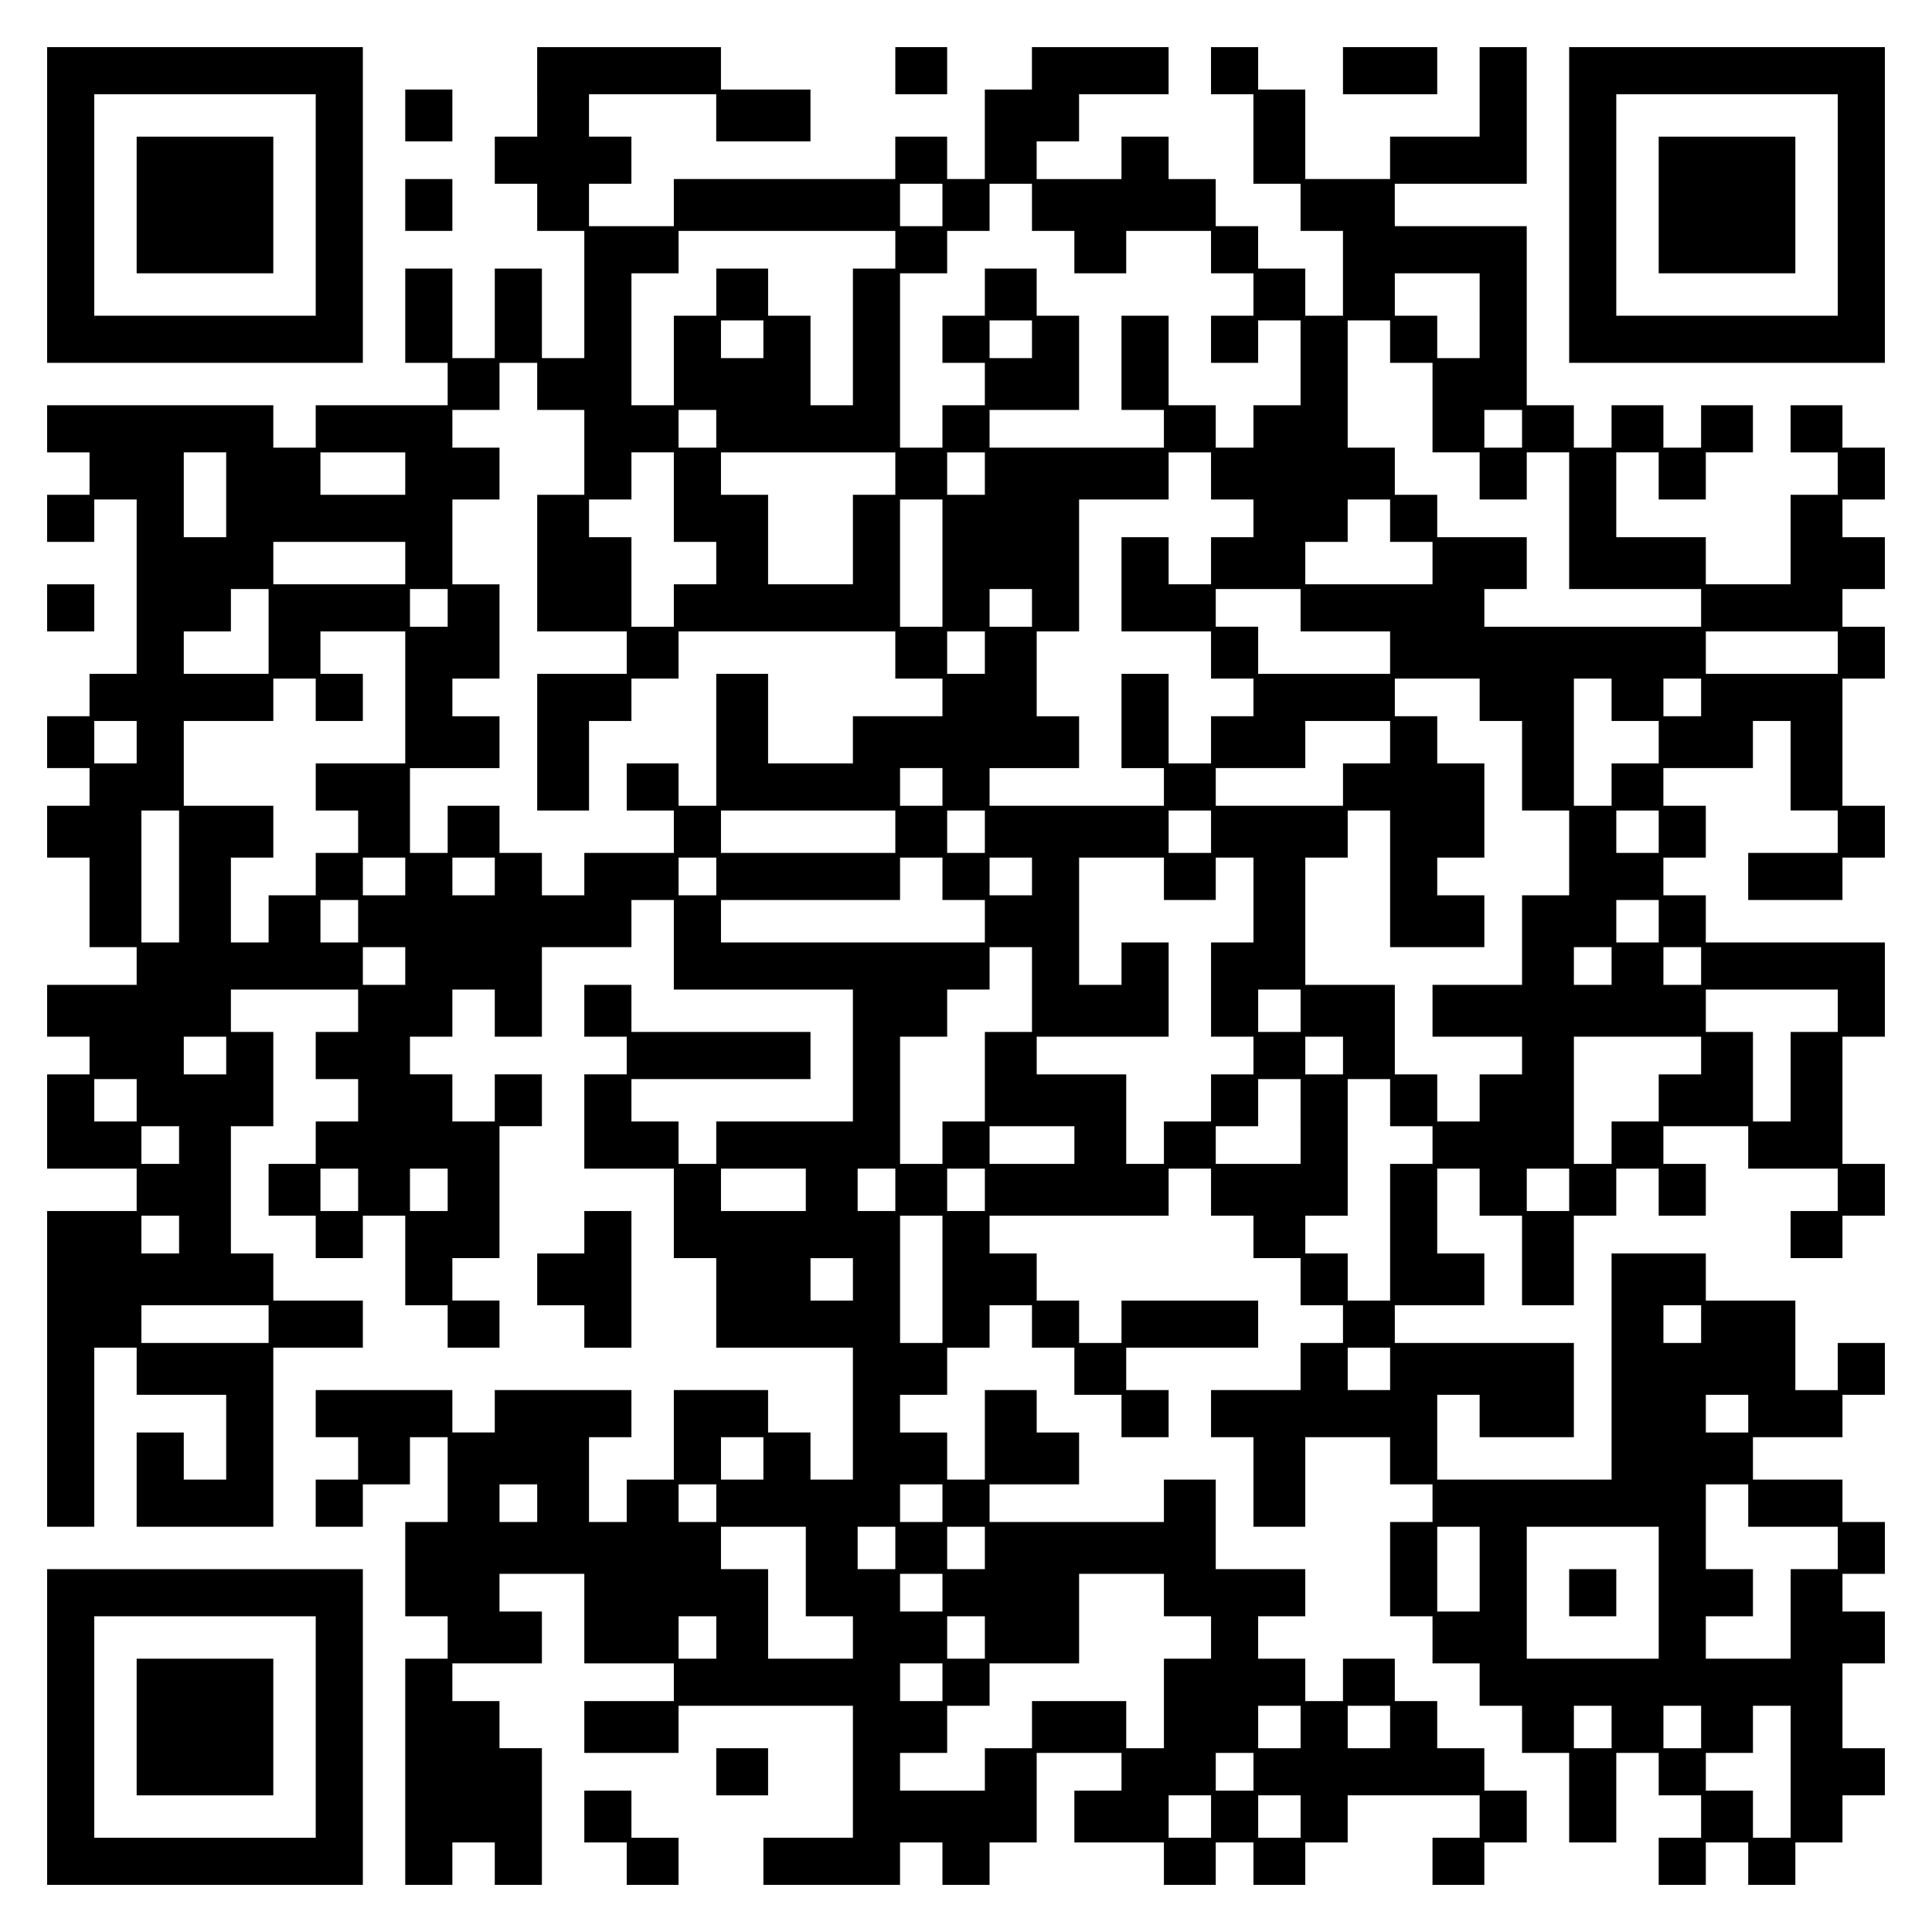 <?xml version="1.0" encoding="UTF-8" standalone="yes"?>
<svg version="1.0" xmlns="http://www.w3.org/2000/svg" width="100mm" height="100mm" viewBox="0 0 410 410" preserveAspectRatio="xMidYMid meet">
  <g transform="translate(0,410) scale(0.1,-0.1)" fill="#000000" stroke="none">
    <path d="M100 3665 l0 -335 335 0 335 0 0 335 0 335 -335 0 -335 0 0 -335z
m570 0 l0 -235 -235 0 -235 0 0 235 0 235 235 0 235 0 0 -235z"/>
    <path d="M290 3665 l0 -145 145 0 145 0 0 145 0 145 -145 0 -145 0 0 -145z"/>
    <path d="M1140 3905 l0 -95 -45 0 -45 0 0 -50 0 -50 45 0 45 0 0 -50 0 -50 50
0 50 0 0 -135 0 -135 -45 0 -45 0 0 95 0 95 -50 0 -50 0 0 -95 0 -95 -45 0
-45 0 0 95 0 95 -50 0 -50 0 0 -100 0 -100 45 0 45 0 0 -45 0 -45 -140 0 -140
0 0 -45 0 -45 -45 0 -45 0 0 45 0 45 -240 0 -240 0 0 -50 0 -50 45 0 45 0 0
-45 0 -45 -45 0 -45 0 0 -50 0 -50 50 0 50 0 0 45 0 45 45 0 45 0 0 -185 0
-185 -50 0 -50 0 0 -45 0 -45 -45 0 -45 0 0 -55 0 -55 45 0 45 0 0 -40 0 -40
-45 0 -45 0 0 -55 0 -55 45 0 45 0 0 -95 0 -95 50 0 50 0 0 -40 0 -40 -95 0
-95 0 0 -55 0 -55 45 0 45 0 0 -40 0 -40 -45 0 -45 0 0 -100 0 -100 95 0 95 0
0 -45 0 -45 -95 0 -95 0 0 -335 0 -335 50 0 50 0 0 190 0 190 45 0 45 0 0 -50
0 -50 95 0 95 0 0 -90 0 -90 -45 0 -45 0 0 50 0 50 -50 0 -50 0 0 -100 0 -100
145 0 145 0 0 190 0 190 95 0 95 0 0 50 0 50 -95 0 -95 0 0 50 0 50 -45 0 -45
0 0 135 0 135 45 0 45 0 0 100 0 100 -45 0 -45 0 0 45 0 45 135 0 135 0 0 -45
0 -45 -45 0 -45 0 0 -50 0 -50 45 0 45 0 0 -45 0 -45 -45 0 -45 0 0 -45 0 -45
-50 0 -50 0 0 -55 0 -55 50 0 50 0 0 -45 0 -45 50 0 50 0 0 45 0 45 45 0 45 0
0 -95 0 -95 45 0 45 0 0 -45 0 -45 55 0 55 0 0 50 0 50 -50 0 -50 0 0 45 0 45
50 0 50 0 0 140 0 140 45 0 45 0 0 55 0 55 -50 0 -50 0 0 -50 0 -50 -45 0 -45
0 0 50 0 50 -45 0 -45 0 0 40 0 40 45 0 45 0 0 50 0 50 45 0 45 0 0 -50 0 -50
50 0 50 0 0 95 0 95 95 0 95 0 0 50 0 50 45 0 45 0 0 -95 0 -95 190 0 190 0 0
-140 0 -140 -145 0 -145 0 0 -45 0 -45 -40 0 -40 0 0 45 0 45 -50 0 -50 0 0
45 0 45 190 0 190 0 0 50 0 50 -190 0 -190 0 0 50 0 50 -50 0 -50 0 0 -55 0
-55 45 0 45 0 0 -40 0 -40 -45 0 -45 0 0 -100 0 -100 95 0 95 0 0 -95 0 -95
45 0 45 0 0 -95 0 -95 145 0 145 0 0 -140 0 -140 -45 0 -45 0 0 50 0 50 -45 0
-45 0 0 45 0 45 -100 0 -100 0 0 -95 0 -95 -50 0 -50 0 0 -45 0 -45 -40 0 -40
0 0 90 0 90 45 0 45 0 0 50 0 50 -145 0 -145 0 0 -45 0 -45 -45 0 -45 0 0 45
0 45 -145 0 -145 0 0 -50 0 -50 45 0 45 0 0 -45 0 -45 -45 0 -45 0 0 -50 0
-50 50 0 50 0 0 45 0 45 50 0 50 0 0 50 0 50 40 0 40 0 0 -90 0 -90 -45 0 -45
0 0 -100 0 -100 45 0 45 0 0 -45 0 -45 -45 0 -45 0 0 -240 0 -240 50 0 50 0 0
45 0 45 45 0 45 0 0 -45 0 -45 50 0 50 0 0 145 0 145 -45 0 -45 0 0 50 0 50
-50 0 -50 0 0 40 0 40 95 0 95 0 0 55 0 55 -45 0 -45 0 0 40 0 40 90 0 90 0 0
-95 0 -95 95 0 95 0 0 -40 0 -40 -95 0 -95 0 0 -55 0 -55 100 0 100 0 0 50 0
50 185 0 185 0 0 -140 0 -140 -95 0 -95 0 0 -50 0 -50 145 0 145 0 0 45 0 45
45 0 45 0 0 -45 0 -45 50 0 50 0 0 45 0 45 50 0 50 0 0 95 0 95 90 0 90 0 0
-40 0 -40 -50 0 -50 0 0 -55 0 -55 95 0 95 0 0 -45 0 -45 55 0 55 0 0 45 0 45
40 0 40 0 0 -45 0 -45 55 0 55 0 0 45 0 45 45 0 45 0 0 50 0 50 140 0 140 0 0
-45 0 -45 -50 0 -50 0 0 -50 0 -50 55 0 55 0 0 45 0 45 45 0 45 0 0 55 0 55
-45 0 -45 0 0 45 0 45 -50 0 -50 0 0 50 0 50 -45 0 -45 0 0 45 0 45 -55 0 -55
0 0 -45 0 -45 -40 0 -40 0 0 45 0 45 -50 0 -50 0 0 45 0 45 50 0 50 0 0 50 0
50 -95 0 -95 0 0 95 0 95 -55 0 -55 0 0 -45 0 -45 -185 0 -185 0 0 40 0 40 95
0 95 0 0 55 0 55 -45 0 -45 0 0 45 0 45 -55 0 -55 0 0 -95 0 -95 -40 0 -40 0
0 50 0 50 -50 0 -50 0 0 40 0 40 50 0 50 0 0 50 0 50 45 0 45 0 0 45 0 45 45
0 45 0 0 -45 0 -45 45 0 45 0 0 -50 0 -50 50 0 50 0 0 -45 0 -45 50 0 50 0 0
50 0 50 -45 0 -45 0 0 45 0 45 140 0 140 0 0 50 0 50 -145 0 -145 0 0 -45 0
-45 -45 0 -45 0 0 45 0 45 -45 0 -45 0 0 50 0 50 -50 0 -50 0 0 40 0 40 190 0
190 0 0 50 0 50 45 0 45 0 0 -50 0 -50 45 0 45 0 0 -45 0 -45 50 0 50 0 0 -50
0 -50 45 0 45 0 0 -40 0 -40 -45 0 -45 0 0 -50 0 -50 -95 0 -95 0 0 -50 0 -50
45 0 45 0 0 -95 0 -95 55 0 55 0 0 95 0 95 90 0 90 0 0 -50 0 -50 45 0 45 0 0
-40 0 -40 -45 0 -45 0 0 -100 0 -100 45 0 45 0 0 -50 0 -50 50 0 50 0 0 -45 0
-45 45 0 45 0 0 -50 0 -50 50 0 50 0 0 -95 0 -95 50 0 50 0 0 95 0 95 45 0 45
0 0 -45 0 -45 45 0 45 0 0 -45 0 -45 -45 0 -45 0 0 -50 0 -50 50 0 50 0 0 45
0 45 45 0 45 0 0 -45 0 -45 50 0 50 0 0 45 0 45 50 0 50 0 0 50 0 50 45 0 45
0 0 50 0 50 -45 0 -45 0 0 90 0 90 45 0 45 0 0 55 0 55 -45 0 -45 0 0 40 0 40
45 0 45 0 0 55 0 55 -45 0 -45 0 0 45 0 45 -95 0 -95 0 0 45 0 45 95 0 95 0 0
45 0 45 45 0 45 0 0 55 0 55 -50 0 -50 0 0 -50 0 -50 -45 0 -45 0 0 95 0 95
-95 0 -95 0 0 50 0 50 -100 0 -100 0 0 -240 0 -240 -185 0 -185 0 0 90 0 90
45 0 45 0 0 -45 0 -45 100 0 100 0 0 100 0 100 -190 0 -190 0 0 40 0 40 95 0
95 0 0 55 0 55 -50 0 -50 0 0 90 0 90 45 0 45 0 0 -50 0 -50 45 0 45 0 0 -95
0 -95 55 0 55 0 0 95 0 95 45 0 45 0 0 50 0 50 45 0 45 0 0 -50 0 -50 50 0 50
0 0 55 0 55 -45 0 -45 0 0 40 0 40 90 0 90 0 0 -45 0 -45 95 0 95 0 0 -45 0
-45 -50 0 -50 0 0 -50 0 -50 55 0 55 0 0 45 0 45 45 0 45 0 0 55 0 55 -45 0
-45 0 0 135 0 135 45 0 45 0 0 100 0 100 -190 0 -190 0 0 50 0 50 -45 0 -45 0
0 40 0 40 45 0 45 0 0 55 0 55 -45 0 -45 0 0 40 0 40 95 0 95 0 0 50 0 50 40
0 40 0 0 -95 0 -95 50 0 50 0 0 -45 0 -45 -95 0 -95 0 0 -50 0 -50 100 0 100
0 0 45 0 45 45 0 45 0 0 55 0 55 -45 0 -45 0 0 135 0 135 45 0 45 0 0 55 0 55
-45 0 -45 0 0 40 0 40 45 0 45 0 0 55 0 55 -45 0 -45 0 0 40 0 40 45 0 45 0 0
55 0 55 -45 0 -45 0 0 45 0 45 -55 0 -55 0 0 -50 0 -50 50 0 50 0 0 -45 0 -45
-50 0 -50 0 0 -95 0 -95 -90 0 -90 0 0 50 0 50 -95 0 -95 0 0 90 0 90 45 0 45
0 0 -50 0 -50 50 0 50 0 0 50 0 50 50 0 50 0 0 50 0 50 -55 0 -55 0 0 -45 0
-45 -40 0 -40 0 0 45 0 45 -55 0 -55 0 0 -45 0 -45 -40 0 -40 0 0 45 0 45 -50
0 -50 0 0 190 0 190 -140 0 -140 0 0 45 0 45 140 0 140 0 0 145 0 145 -50 0
-50 0 0 -95 0 -95 -95 0 -95 0 0 -45 0 -45 -90 0 -90 0 0 95 0 95 -50 0 -50 0
0 45 0 45 -50 0 -50 0 0 -50 0 -50 45 0 45 0 0 -95 0 -95 50 0 50 0 0 -50 0
-50 45 0 45 0 0 -90 0 -90 -40 0 -40 0 0 50 0 50 -50 0 -50 0 0 45 0 45 -45 0
-45 0 0 50 0 50 -50 0 -50 0 0 45 0 45 -50 0 -50 0 0 -45 0 -45 -90 0 -90 0 0
40 0 40 45 0 45 0 0 50 0 50 95 0 95 0 0 50 0 50 -145 0 -145 0 0 -45 0 -45
-50 0 -50 0 0 -95 0 -95 -40 0 -40 0 0 45 0 45 -55 0 -55 0 0 -45 0 -45 -235
0 -235 0 0 -50 0 -50 -90 0 -90 0 0 45 0 45 45 0 45 0 0 50 0 50 -45 0 -45 0
0 45 0 45 135 0 135 0 0 -50 0 -50 100 0 100 0 0 55 0 55 -95 0 -95 0 0 45 0
45 -195 0 -195 0 0 -95z m860 -240 l0 -45 -45 0 -45 0 0 45 0 45 45 0 45 0 0
-45z m190 -5 l0 -50 45 0 45 0 0 -45 0 -45 55 0 55 0 0 45 0 45 90 0 90 0 0
-45 0 -45 45 0 45 0 0 -45 0 -45 -45 0 -45 0 0 -50 0 -50 50 0 50 0 0 45 0 45
45 0 45 0 0 -90 0 -90 -50 0 -50 0 0 -45 0 -45 -40 0 -40 0 0 45 0 45 -50 0
-50 0 0 95 0 95 -50 0 -50 0 0 -100 0 -100 45 0 45 0 0 -40 0 -40 -185 0 -185
0 0 40 0 40 95 0 95 0 0 100 0 100 -45 0 -45 0 0 50 0 50 -55 0 -55 0 0 -50 0
-50 -45 0 -45 0 0 -50 0 -50 45 0 45 0 0 -45 0 -45 -45 0 -45 0 0 -45 0 -45
-45 0 -45 0 0 185 0 185 50 0 50 0 0 45 0 45 45 0 45 0 0 50 0 50 45 0 45 0 0
-50z m-290 -90 l0 -40 -45 0 -45 0 0 -145 0 -145 -45 0 -45 0 0 95 0 95 -45 0
-45 0 0 50 0 50 -55 0 -55 0 0 -50 0 -50 -45 0 -45 0 0 -95 0 -95 -45 0 -45 0
0 140 0 140 50 0 50 0 0 45 0 45 230 0 230 0 0 -40z m1240 -140 l0 -90 -45 0
-45 0 0 45 0 45 -45 0 -45 0 0 45 0 45 90 0 90 0 0 -90z m-1520 -50 l0 -40
-45 0 -45 0 0 40 0 40 45 0 45 0 0 -40z m570 0 l0 -40 -45 0 -45 0 0 40 0 40
45 0 45 0 0 -40z m760 -5 l0 -45 45 0 45 0 0 -95 0 -95 50 0 50 0 0 -50 0 -50
50 0 50 0 0 50 0 50 45 0 45 0 0 -145 0 -145 140 0 140 0 0 -40 0 -40 -230 0
-230 0 0 40 0 40 45 0 45 0 0 55 0 55 -95 0 -95 0 0 45 0 45 -45 0 -45 0 0 50
0 50 -50 0 -50 0 0 135 0 135 45 0 45 0 0 -45z m-1810 -95 l0 -50 50 0 50 0 0
-90 0 -90 -50 0 -50 0 0 -145 0 -145 95 0 95 0 0 -45 0 -45 -95 0 -95 0 0
-145 0 -145 55 0 55 0 0 95 0 95 45 0 45 0 0 45 0 45 50 0 50 0 0 50 0 50 230
0 230 0 0 -50 0 -50 50 0 50 0 0 -40 0 -40 -95 0 -95 0 0 -50 0 -50 -90 0 -90
0 0 95 0 95 -55 0 -55 0 0 -140 0 -140 -40 0 -40 0 0 45 0 45 -55 0 -55 0 0
-50 0 -50 50 0 50 0 0 -45 0 -45 -95 0 -95 0 0 -45 0 -45 -45 0 -45 0 0 45 0
45 -45 0 -45 0 0 50 0 50 -55 0 -55 0 0 -50 0 -50 -40 0 -40 0 0 90 0 90 95 0
95 0 0 55 0 55 -50 0 -50 0 0 40 0 40 50 0 50 0 0 100 0 100 -50 0 -50 0 0 90
0 90 50 0 50 0 0 55 0 55 -50 0 -50 0 0 40 0 40 50 0 50 0 0 50 0 50 40 0 40
0 0 -50z m380 -90 l0 -40 -40 0 -40 0 0 40 0 40 40 0 40 0 0 -40z m1710 0 l0
-40 -40 0 -40 0 0 40 0 40 40 0 40 0 0 -40z m-2750 -140 l0 -90 -45 0 -45 0 0
90 0 90 45 0 45 0 0 -90z m380 45 l0 -45 -90 0 -90 0 0 45 0 45 90 0 90 0 0
-45z m570 -50 l0 -95 45 0 45 0 0 -45 0 -45 -45 0 -45 0 0 -45 0 -45 -45 0
-45 0 0 95 0 95 -45 0 -45 0 0 40 0 40 45 0 45 0 0 50 0 50 45 0 45 0 0 -95z
m470 50 l0 -45 -45 0 -45 0 0 -95 0 -95 -90 0 -90 0 0 95 0 95 -50 0 -50 0 0
45 0 45 185 0 185 0 0 -45z m190 0 l0 -45 -40 0 -40 0 0 45 0 45 40 0 40 0 0
-45z m480 -5 l0 -50 45 0 45 0 0 -40 0 -40 -45 0 -45 0 0 -50 0 -50 -45 0 -45
0 0 50 0 50 -50 0 -50 0 0 -100 0 -100 95 0 95 0 0 -50 0 -50 45 0 45 0 0 -40
0 -40 -45 0 -45 0 0 -50 0 -50 -45 0 -45 0 0 95 0 95 -50 0 -50 0 0 -100 0
-100 45 0 45 0 0 -40 0 -40 -185 0 -185 0 0 40 0 40 95 0 95 0 0 55 0 55 -45
0 -45 0 0 90 0 90 45 0 45 0 0 140 0 140 95 0 95 0 0 50 0 50 45 0 45 0 0 -50z
m-570 -185 l0 -135 -45 0 -45 0 0 135 0 135 45 0 45 0 0 -135z m950 90 l0 -45
45 0 45 0 0 -45 0 -45 -135 0 -135 0 0 45 0 45 45 0 45 0 0 45 0 45 45 0 45 0
0 -45z m-2090 -90 l0 -45 -140 0 -140 0 0 45 0 45 140 0 140 0 0 -45z m-290
-145 l0 -90 -90 0 -90 0 0 45 0 45 50 0 50 0 0 45 0 45 40 0 40 0 0 -90z m380
50 l0 -40 -40 0 -40 0 0 40 0 40 40 0 40 0 0 -40z m1240 0 l0 -40 -45 0 -45 0
0 40 0 40 45 0 45 0 0 -40z m570 -5 l0 -45 95 0 95 0 0 -45 0 -45 -140 0 -140
0 0 50 0 50 -45 0 -45 0 0 40 0 40 90 0 90 0 0 -45z m-1900 -185 l0 -140 -95
0 -95 0 0 -50 0 -50 45 0 45 0 0 -45 0 -45 -45 0 -45 0 0 -45 0 -45 -50 0 -50
0 0 -50 0 -50 -40 0 -40 0 0 90 0 90 45 0 45 0 0 55 0 55 -95 0 -95 0 0 90 0
90 95 0 95 0 0 45 0 45 45 0 45 0 0 -45 0 -45 50 0 50 0 0 50 0 50 -45 0 -45
0 0 45 0 45 90 0 90 0 0 -140z m1230 95 l0 -45 -40 0 -40 0 0 45 0 45 40 0 40
0 0 -45z m1810 0 l0 -45 -140 0 -140 0 0 45 0 45 140 0 140 0 0 -45z m-760
-100 l0 -45 45 0 45 0 0 -95 0 -95 50 0 50 0 0 -90 0 -90 -50 0 -50 0 0 -95 0
-95 -95 0 -95 0 0 -55 0 -55 95 0 95 0 0 -40 0 -40 -45 0 -45 0 0 -50 0 -50
-45 0 -45 0 0 50 0 50 -45 0 -45 0 0 95 0 95 -95 0 -95 0 0 135 0 135 45 0 45
0 0 50 0 50 45 0 45 0 0 -145 0 -145 100 0 100 0 0 55 0 55 -50 0 -50 0 0 40
0 40 50 0 50 0 0 100 0 100 -50 0 -50 0 0 50 0 50 -45 0 -45 0 0 40 0 40 90 0
90 0 0 -45z m280 0 l0 -45 50 0 50 0 0 -45 0 -45 -50 0 -50 0 0 -45 0 -45 -40
0 -40 0 0 135 0 135 40 0 40 0 0 -45z m190 5 l0 -40 -40 0 -40 0 0 40 0 40 40
0 40 0 0 -40z m-3320 -95 l0 -45 -45 0 -45 0 0 45 0 45 45 0 45 0 0 -45z
m2660 0 l0 -45 -50 0 -50 0 0 -45 0 -45 -135 0 -135 0 0 40 0 40 95 0 95 0 0
50 0 50 90 0 90 0 0 -45z m-950 -95 l0 -40 -45 0 -45 0 0 40 0 40 45 0 45 0 0
-40z m-1620 -190 l0 -140 -40 0 -40 0 0 140 0 140 40 0 40 0 0 -140z m1520 95
l0 -45 -185 0 -185 0 0 45 0 45 185 0 185 0 0 -45z m190 0 l0 -45 -40 0 -40 0
0 45 0 45 40 0 40 0 0 -45z m480 0 l0 -45 -45 0 -45 0 0 45 0 45 45 0 45 0 0
-45z m950 0 l0 -45 -45 0 -45 0 0 45 0 45 45 0 45 0 0 -45z m-2660 -95 l0 -40
-45 0 -45 0 0 40 0 40 45 0 45 0 0 -40z m190 0 l0 -40 -45 0 -45 0 0 40 0 40
45 0 45 0 0 -40z m470 0 l0 -40 -40 0 -40 0 0 40 0 40 40 0 40 0 0 -40z m480
-5 l0 -45 45 0 45 0 0 -45 0 -45 -280 0 -280 0 0 45 0 45 190 0 190 0 0 45 0
45 45 0 45 0 0 -45z m190 5 l0 -40 -45 0 -45 0 0 40 0 40 45 0 45 0 0 -40z
m280 -5 l0 -45 55 0 55 0 0 45 0 45 40 0 40 0 0 -90 0 -90 -45 0 -45 0 0 -100
0 -100 45 0 45 0 0 -40 0 -40 -45 0 -45 0 0 -50 0 -50 -50 0 -50 0 0 -45 0
-45 -40 0 -40 0 0 95 0 95 -95 0 -95 0 0 40 0 40 140 0 140 0 0 100 0 100 -50
0 -50 0 0 -45 0 -45 -45 0 -45 0 0 135 0 135 90 0 90 0 0 -45z m-1710 -90 l0
-45 -40 0 -40 0 0 45 0 45 40 0 40 0 0 -45z m2760 0 l0 -45 -45 0 -45 0 0 45
0 45 45 0 45 0 0 -45z m-2660 -95 l0 -40 -45 0 -45 0 0 40 0 40 45 0 45 0 0
-40z m1330 -50 l0 -90 -50 0 -50 0 0 -95 0 -95 -45 0 -45 0 0 -45 0 -45 -45 0
-45 0 0 135 0 135 50 0 50 0 0 50 0 50 45 0 45 0 0 45 0 45 45 0 45 0 0 -90z
m1230 50 l0 -40 -40 0 -40 0 0 40 0 40 40 0 40 0 0 -40z m190 0 l0 -40 -40 0
-40 0 0 40 0 40 40 0 40 0 0 -40z m-850 -95 l0 -45 -45 0 -45 0 0 45 0 45 45
0 45 0 0 -45z m1140 0 l0 -45 -50 0 -50 0 0 -95 0 -95 -40 0 -40 0 0 95 0 95
-50 0 -50 0 0 45 0 45 140 0 140 0 0 -45z m-3420 -95 l0 -40 -45 0 -45 0 0 40
0 40 45 0 45 0 0 -40z m2370 0 l0 -40 -40 0 -40 0 0 40 0 40 40 0 40 0 0 -40z
m760 0 l0 -40 -45 0 -45 0 0 -50 0 -50 -50 0 -50 0 0 -45 0 -45 -40 0 -40 0 0
135 0 135 135 0 135 0 0 -40z m-3320 -95 l0 -45 -45 0 -45 0 0 45 0 45 45 0
45 0 0 -45z m2470 -45 l0 -90 -90 0 -90 0 0 40 0 40 45 0 45 0 0 50 0 50 45 0
45 0 0 -90z m190 40 l0 -50 45 0 45 0 0 -40 0 -40 -45 0 -45 0 0 -145 0 -145
-45 0 -45 0 0 50 0 50 -45 0 -45 0 0 40 0 40 45 0 45 0 0 145 0 145 45 0 45 0
0 -50z m-2570 -90 l0 -40 -40 0 -40 0 0 40 0 40 40 0 40 0 0 -40z m1900 0 l0
-40 -90 0 -90 0 0 40 0 40 90 0 90 0 0 -40z m-1520 -95 l0 -45 -40 0 -40 0 0
45 0 45 40 0 40 0 0 -45z m190 0 l0 -45 -40 0 -40 0 0 45 0 45 40 0 40 0 0
-45z m760 0 l0 -45 -90 0 -90 0 0 45 0 45 90 0 90 0 0 -45z m190 0 l0 -45 -40
0 -40 0 0 45 0 45 40 0 40 0 0 -45z m190 0 l0 -45 -40 0 -40 0 0 45 0 45 40 0
40 0 0 -45z m1240 0 l0 -45 -45 0 -45 0 0 45 0 45 45 0 45 0 0 -45z m-2950
-95 l0 -40 -40 0 -40 0 0 40 0 40 40 0 40 0 0 -40z m1620 -95 l0 -135 -45 0
-45 0 0 135 0 135 45 0 45 0 0 -135z m-190 0 l0 -45 -45 0 -45 0 0 45 0 45 45
0 45 0 0 -45z m-1240 -95 l0 -40 -135 0 -135 0 0 40 0 40 135 0 135 0 0 -40z
m3040 0 l0 -40 -40 0 -40 0 0 40 0 40 40 0 40 0 0 -40z m-660 -95 l0 -45 -45
0 -45 0 0 45 0 45 45 0 45 0 0 -45z m760 -95 l0 -40 -45 0 -45 0 0 40 0 40 45
0 45 0 0 -40z m-2090 -95 l0 -45 -45 0 -45 0 0 45 0 45 45 0 45 0 0 -45z
m-480 -95 l0 -40 -40 0 -40 0 0 40 0 40 40 0 40 0 0 -40z m380 0 l0 -40 -40 0
-40 0 0 40 0 40 40 0 40 0 0 -40z m480 0 l0 -40 -45 0 -45 0 0 40 0 40 45 0
45 0 0 -40z m1710 -5 l0 -45 95 0 95 0 0 -45 0 -45 -50 0 -50 0 0 -95 0 -95
-90 0 -90 0 0 45 0 45 50 0 50 0 0 50 0 50 -50 0 -50 0 0 90 0 90 45 0 45 0 0
-45z m-2000 -140 l0 -95 50 0 50 0 0 -45 0 -45 -90 0 -90 0 0 95 0 95 -50 0
-50 0 0 45 0 45 90 0 90 0 0 -95z m190 50 l0 -45 -40 0 -40 0 0 45 0 45 40 0
40 0 0 -45z m190 0 l0 -45 -40 0 -40 0 0 45 0 45 40 0 40 0 0 -45z m1050 -45
l0 -90 -45 0 -45 0 0 90 0 90 45 0 45 0 0 -90z m380 -50 l0 -140 -140 0 -140
0 0 140 0 140 140 0 140 0 0 -140z m-1520 0 l0 -40 -45 0 -45 0 0 40 0 40 45
0 45 0 0 -40z m470 -5 l0 -45 50 0 50 0 0 -45 0 -45 -50 0 -50 0 0 -95 0 -95
-40 0 -40 0 0 50 0 50 -100 0 -100 0 0 -50 0 -50 -50 0 -50 0 0 -45 0 -45 -90
0 -90 0 0 40 0 40 50 0 50 0 0 50 0 50 45 0 45 0 0 45 0 45 95 0 95 0 0 95 0
95 90 0 90 0 0 -45z m-950 -90 l0 -45 -40 0 -40 0 0 45 0 45 40 0 40 0 0 -45z
m570 0 l0 -45 -40 0 -40 0 0 45 0 45 40 0 40 0 0 -45z m-90 -95 l0 -40 -45 0
-45 0 0 40 0 40 45 0 45 0 0 -40z m760 -95 l0 -45 -45 0 -45 0 0 45 0 45 45 0
45 0 0 -45z m190 0 l0 -45 -45 0 -45 0 0 45 0 45 45 0 45 0 0 -45z m470 0 l0
-45 -40 0 -40 0 0 45 0 45 40 0 40 0 0 -45z m190 0 l0 -45 -40 0 -40 0 0 45 0
45 40 0 40 0 0 -45z m190 -95 l0 -140 -40 0 -40 0 0 50 0 50 -50 0 -50 0 0 40
0 40 50 0 50 0 0 50 0 50 40 0 40 0 0 -140z m-1140 0 l0 -40 -40 0 -40 0 0 40
0 40 40 0 40 0 0 -40z m-90 -95 l0 -45 -45 0 -45 0 0 45 0 45 45 0 45 0 0 -45z
m190 0 l0 -45 -45 0 -45 0 0 45 0 45 45 0 45 0 0 -45z"/>
    <path d="M3330 720 l0 -50 50 0 50 0 0 50 0 50 -50 0 -50 0 0 -50z"/>
    <path d="M1900 3950 l0 -50 55 0 55 0 0 50 0 50 -55 0 -55 0 0 -50z"/>
    <path d="M2850 3950 l0 -50 100 0 100 0 0 50 0 50 -100 0 -100 0 0 -50z"/>
    <path d="M3330 3665 l0 -335 335 0 335 0 0 335 0 335 -335 0 -335 0 0 -335z
m570 0 l0 -235 -235 0 -235 0 0 235 0 235 235 0 235 0 0 -235z"/>
    <path d="M3520 3665 l0 -145 145 0 145 0 0 145 0 145 -145 0 -145 0 0 -145z"/>
    <path d="M860 3855 l0 -55 50 0 50 0 0 55 0 55 -50 0 -50 0 0 -55z"/>
    <path d="M860 3665 l0 -55 50 0 50 0 0 55 0 55 -50 0 -50 0 0 -55z"/>
    <path d="M100 2810 l0 -50 50 0 50 0 0 50 0 50 -50 0 -50 0 0 -50z"/>
    <path d="M1240 1485 l0 -45 -50 0 -50 0 0 -55 0 -55 50 0 50 0 0 -45 0 -45 50
0 50 0 0 145 0 145 -50 0 -50 0 0 -45z"/>
    <path d="M100 435 l0 -335 335 0 335 0 0 335 0 335 -335 0 -335 0 0 -335z
m570 0 l0 -235 -235 0 -235 0 0 235 0 235 235 0 235 0 0 -235z"/>
    <path d="M290 435 l0 -145 145 0 145 0 0 145 0 145 -145 0 -145 0 0 -145z"/>
    <path d="M1520 340 l0 -50 55 0 55 0 0 50 0 50 -55 0 -55 0 0 -50z"/>
    <path d="M1240 245 l0 -55 45 0 45 0 0 -45 0 -45 55 0 55 0 0 50 0 50 -50 0
-50 0 0 50 0 50 -50 0 -50 0 0 -55z"/>
  </g>
</svg>